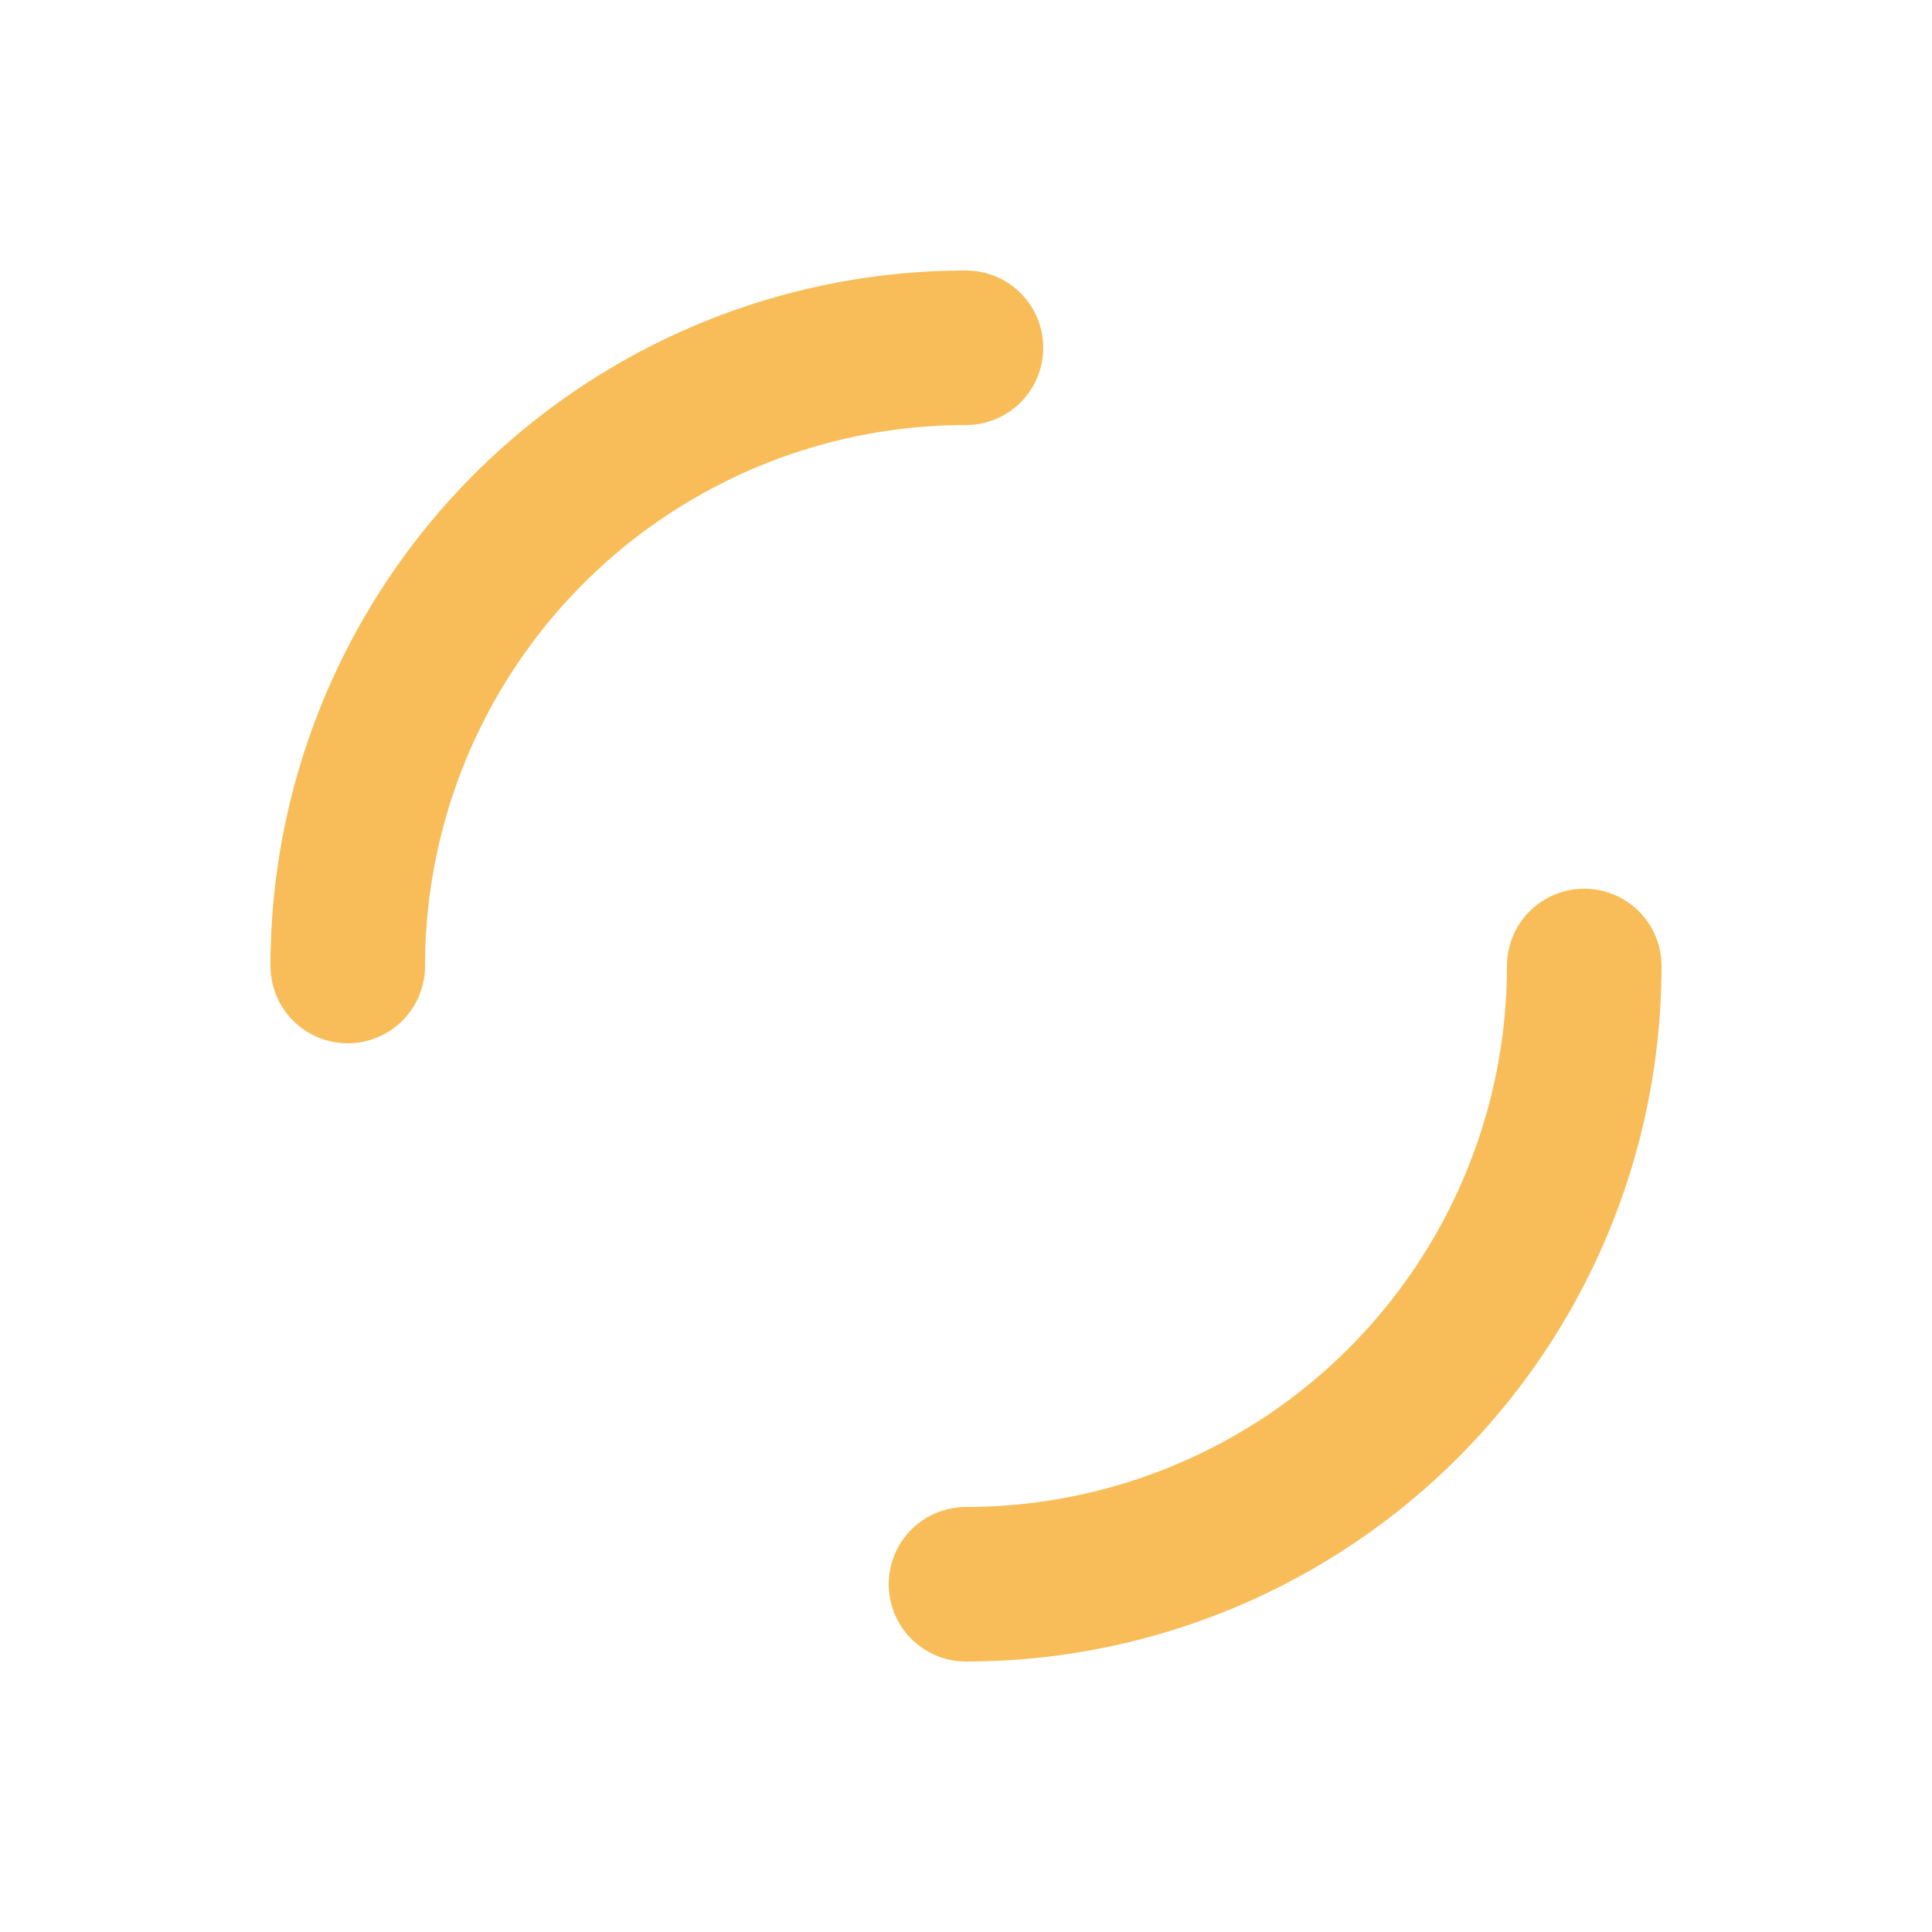 <svg xmlns="http://www.w3.org/2000/svg" xmlns:xlink="http://www.w3.org/1999/xlink" style="
      margin: auto;
      background: rgba(0, 0, 0, 0) none repeat scroll 0% 0%;
      display: block;
      shape-rendering: auto;
      animation-play-state: running;
      animation-delay: 0s;
    " width="51px" height="51px" viewBox="0 0 100 100" preserveAspectRatio="xMidYMid">
  <circle cx="50" cy="50" r="32" stroke-width="8" stroke="#f8Bd59" stroke-dasharray="50.265 50.265" fill="none" stroke-linecap="round" style="animation-play-state: running; animation-delay: 0s">
    <animateTransform attributeName="transform" type="rotate" repeatCount="indefinite" dur="1s" keyTimes="0;1" values="0 50 50;360 50 50" style="animation-play-state: running; animation-delay: 0s"></animateTransform>
  </circle>
</svg>

